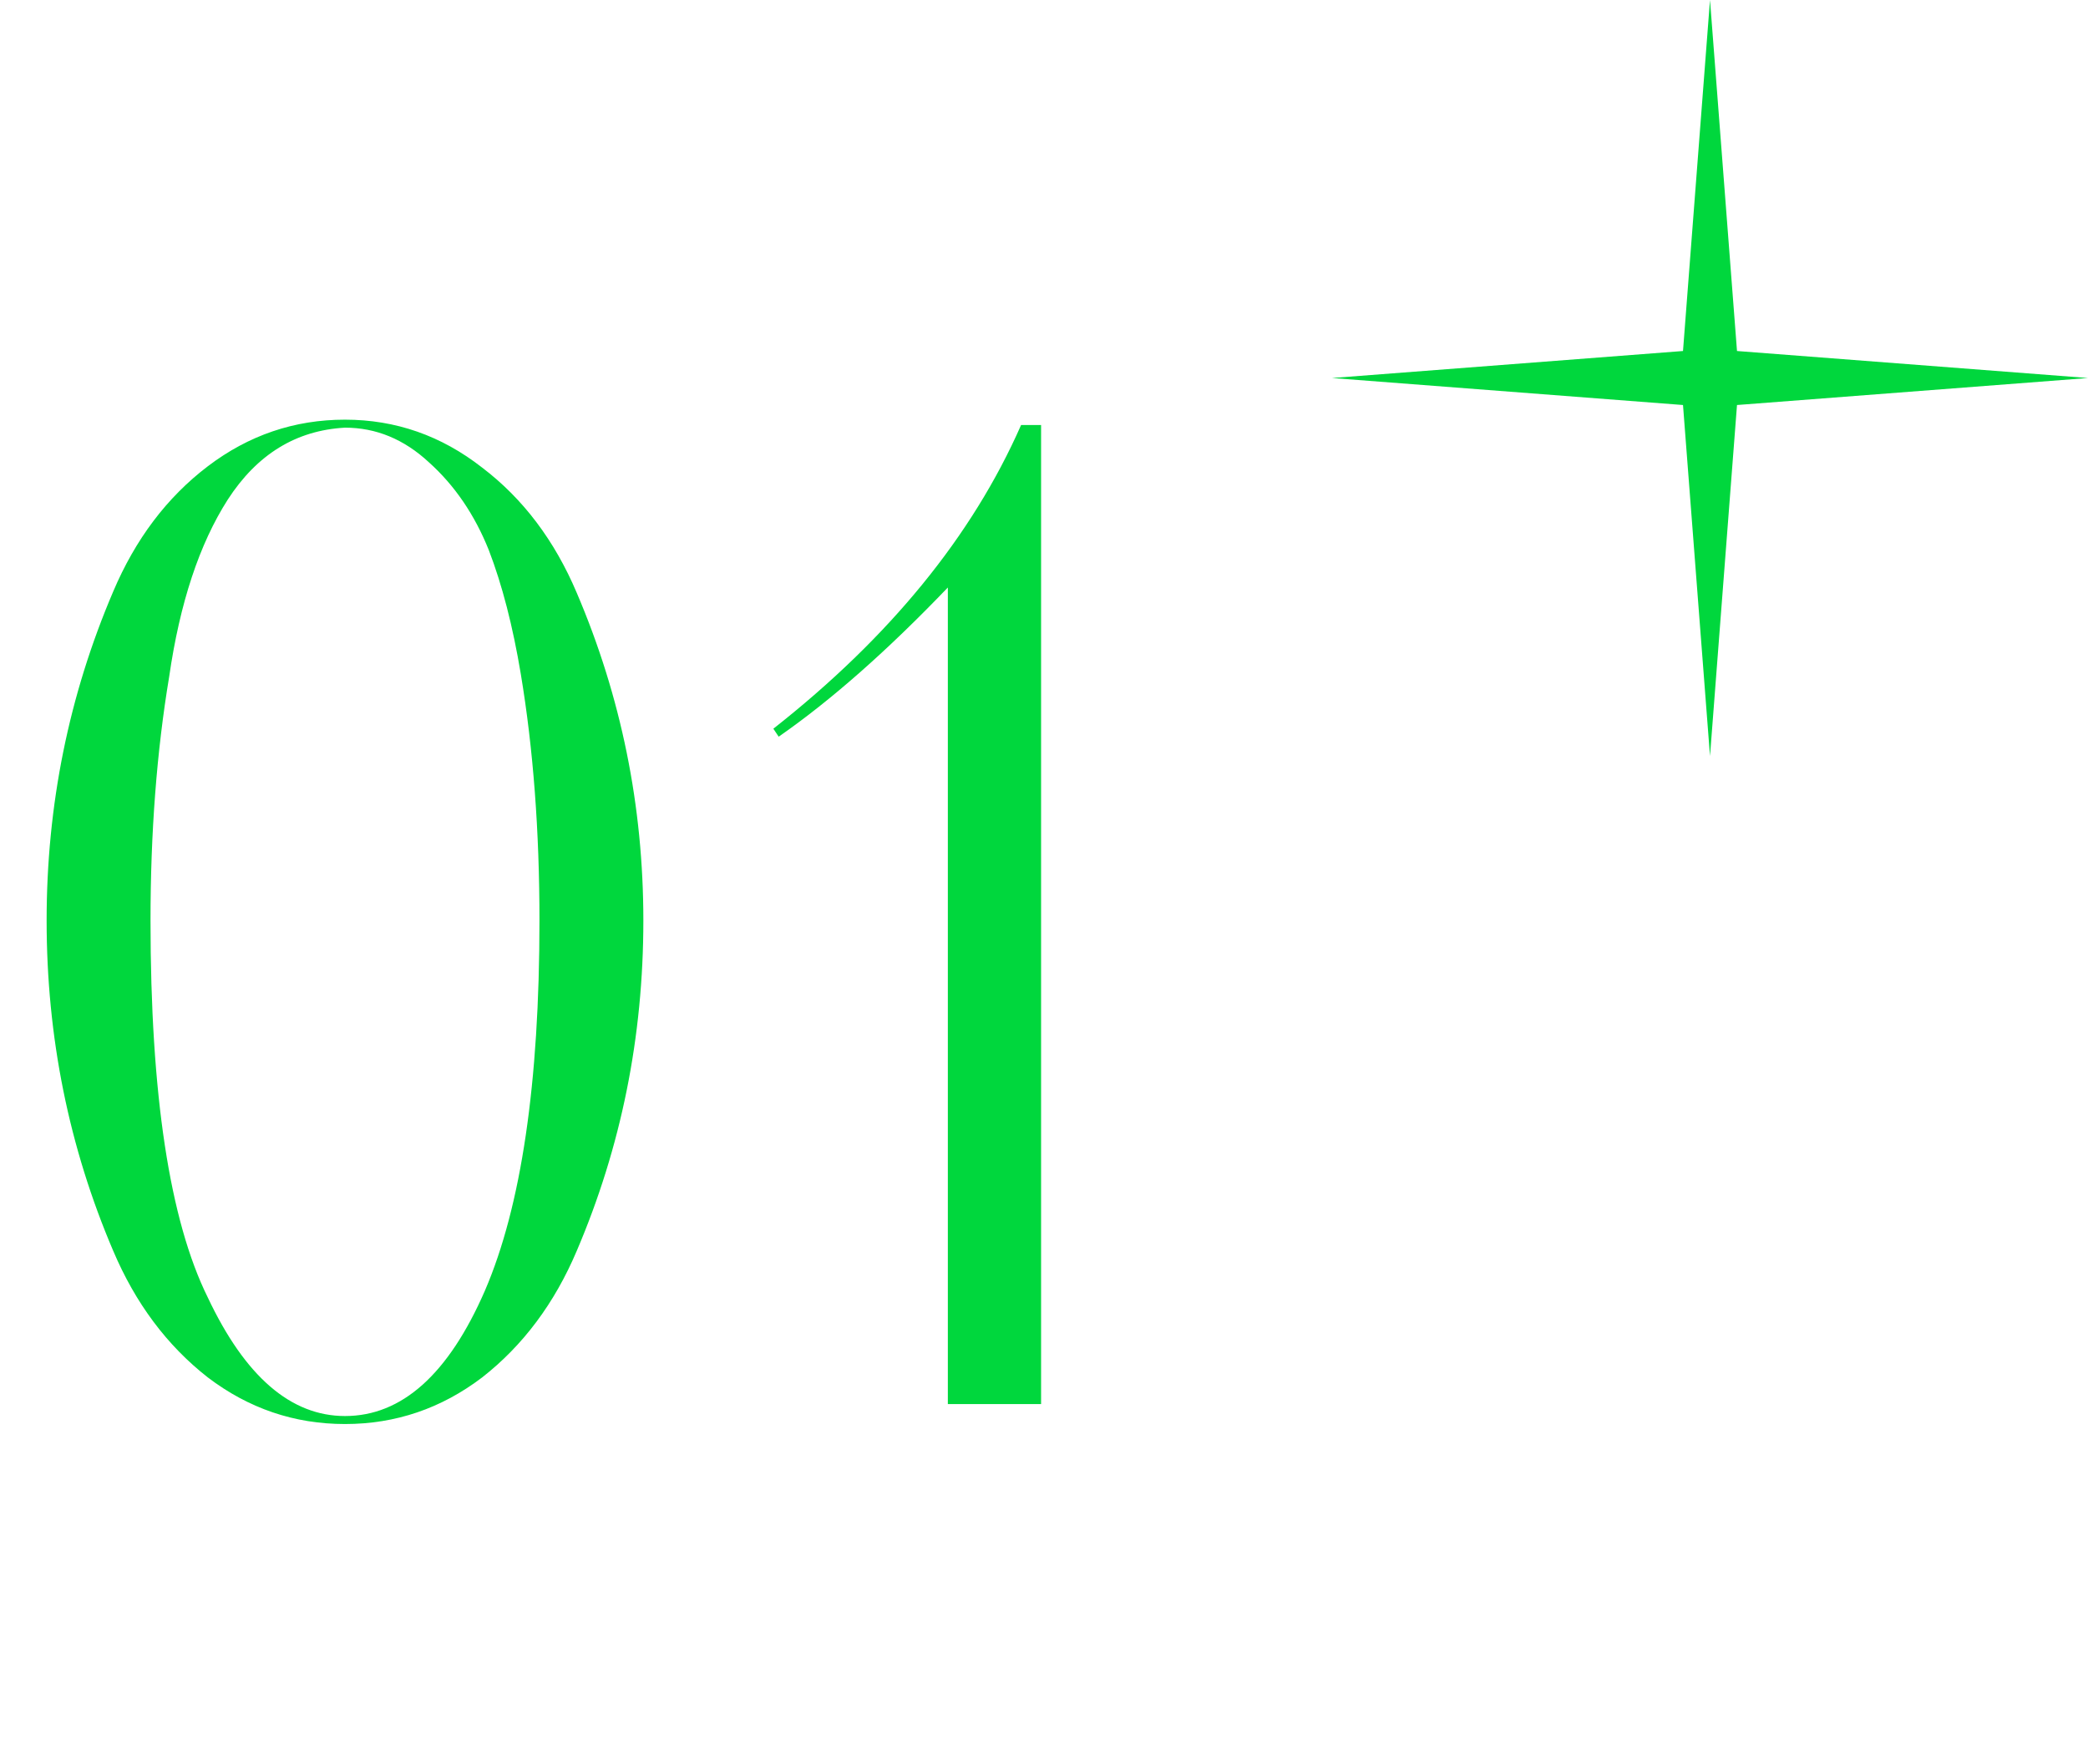 <?xml version="1.0" encoding="UTF-8"?> <svg xmlns="http://www.w3.org/2000/svg" width="58" height="49" viewBox="0 0 58 49" fill="none"> <path d="M47.5 0L48.25 9.75L58 10.5L48.25 11.25L47.5 21L46.75 11.25L37 10.5L46.75 9.75L47.5 0Z" fill="#00D73D"></path> <path d="M17.871 25.569C17.871 28.8 17.254 31.859 16.021 34.745C15.404 36.2 14.529 37.372 13.394 38.26C12.259 39.123 10.989 39.555 9.583 39.555C8.177 39.555 6.907 39.123 5.772 38.26C4.637 37.372 3.762 36.2 3.145 34.745C1.912 31.859 1.295 28.8 1.295 25.569C1.295 22.362 1.912 19.316 3.145 16.43C3.762 14.975 4.637 13.815 5.772 12.952C6.907 12.089 8.177 11.657 9.583 11.657C10.989 11.657 12.259 12.101 13.394 12.989C14.529 13.852 15.404 15.012 16.021 16.467C17.254 19.353 17.871 22.387 17.871 25.569ZM14.985 25.569C14.985 23.078 14.812 20.796 14.467 18.724C14.245 17.392 13.949 16.245 13.579 15.283C13.184 14.296 12.629 13.482 11.914 12.841C11.223 12.2 10.446 11.879 9.583 11.879C8.226 11.953 7.141 12.619 6.327 13.877C5.538 15.11 4.995 16.751 4.699 18.798C4.354 20.87 4.181 23.127 4.181 25.569C4.181 30.404 4.711 33.894 5.772 36.04C6.808 38.235 8.078 39.333 9.583 39.333C11.162 39.333 12.457 38.174 13.468 35.855C14.479 33.512 14.985 30.083 14.985 25.569ZM28.364 11.805H28.919V39H26.329V16.319C24.651 18.07 23.085 19.452 21.63 20.463L21.482 20.241C24.713 17.7 27.007 14.888 28.364 11.805Z" fill="#00D73D"></path> </svg> 